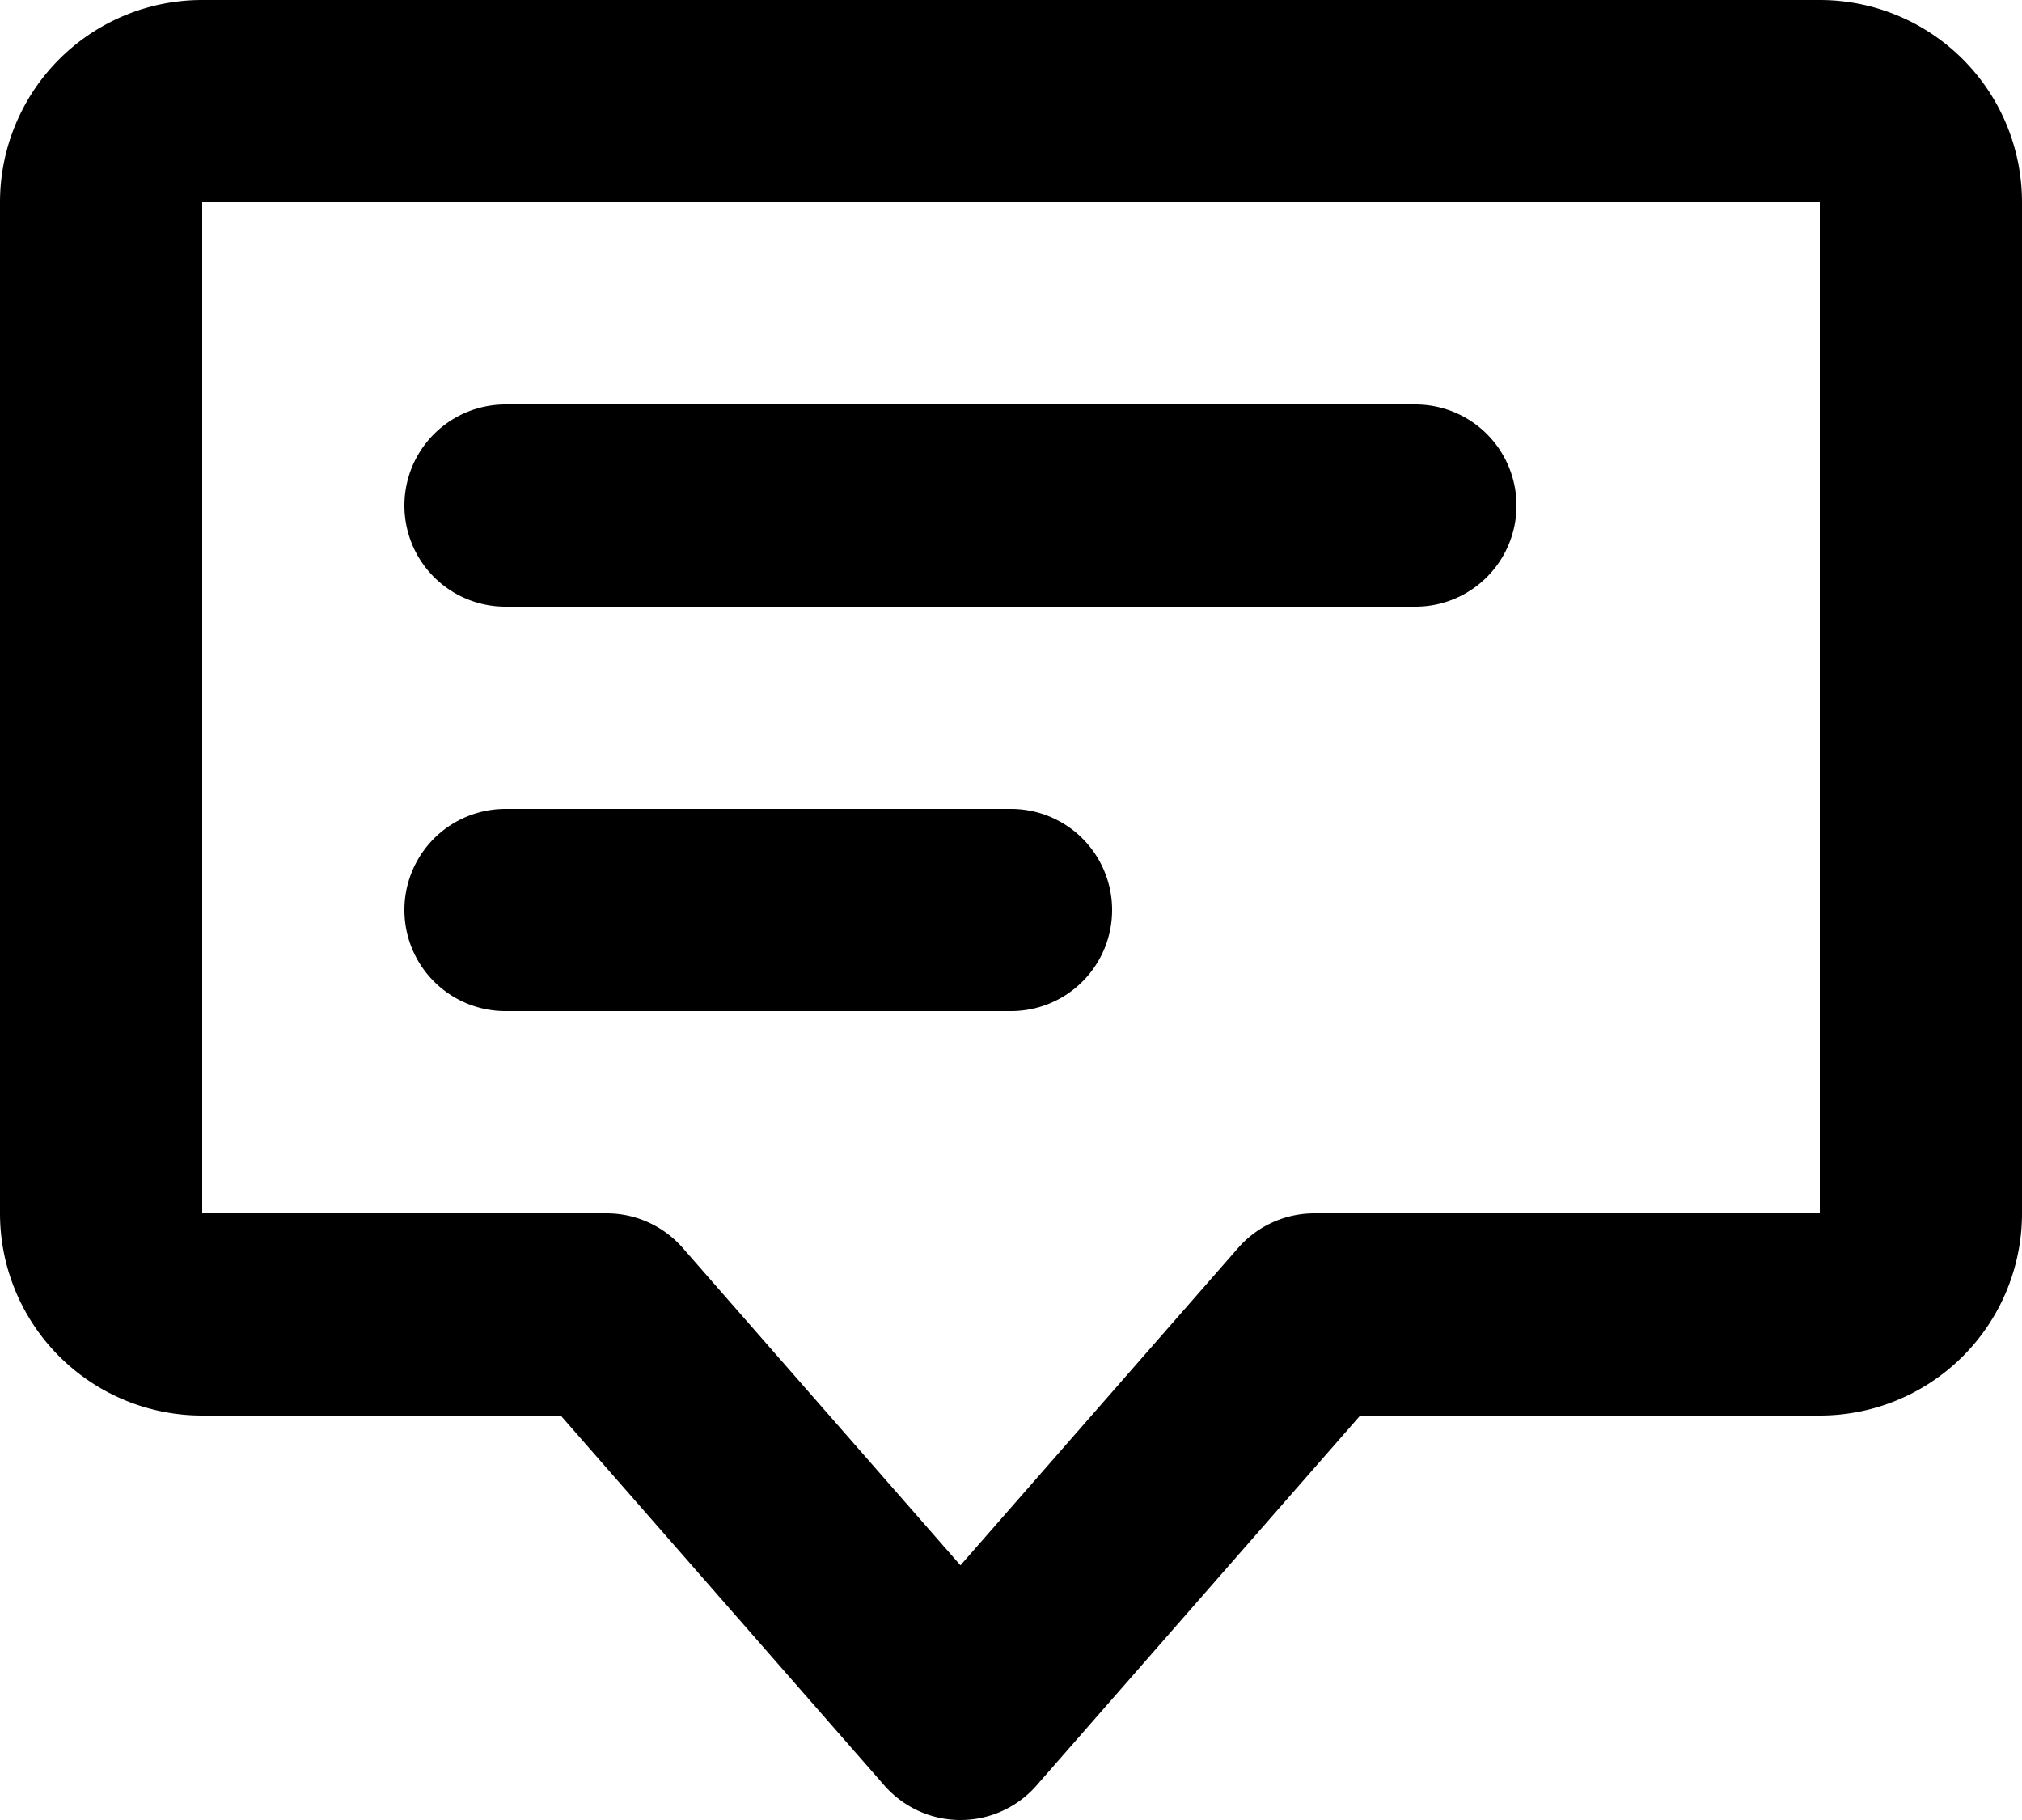 <svg xmlns="http://www.w3.org/2000/svg" fill="none" viewBox="0 0 20 18">
  <path stroke="currentColor" stroke-linecap="round" stroke-linejoin="round" stroke-width="2" d="M5 5h9M5 9h5m8-8H2a1 1 0 0 0-1 1v10a1 1 0 0 0 1 1h4l3.5 4 3.5-4h5a1 1 0 0 0 1-1V2a1 1 0 0 0-1-1Z"/>
</svg>
